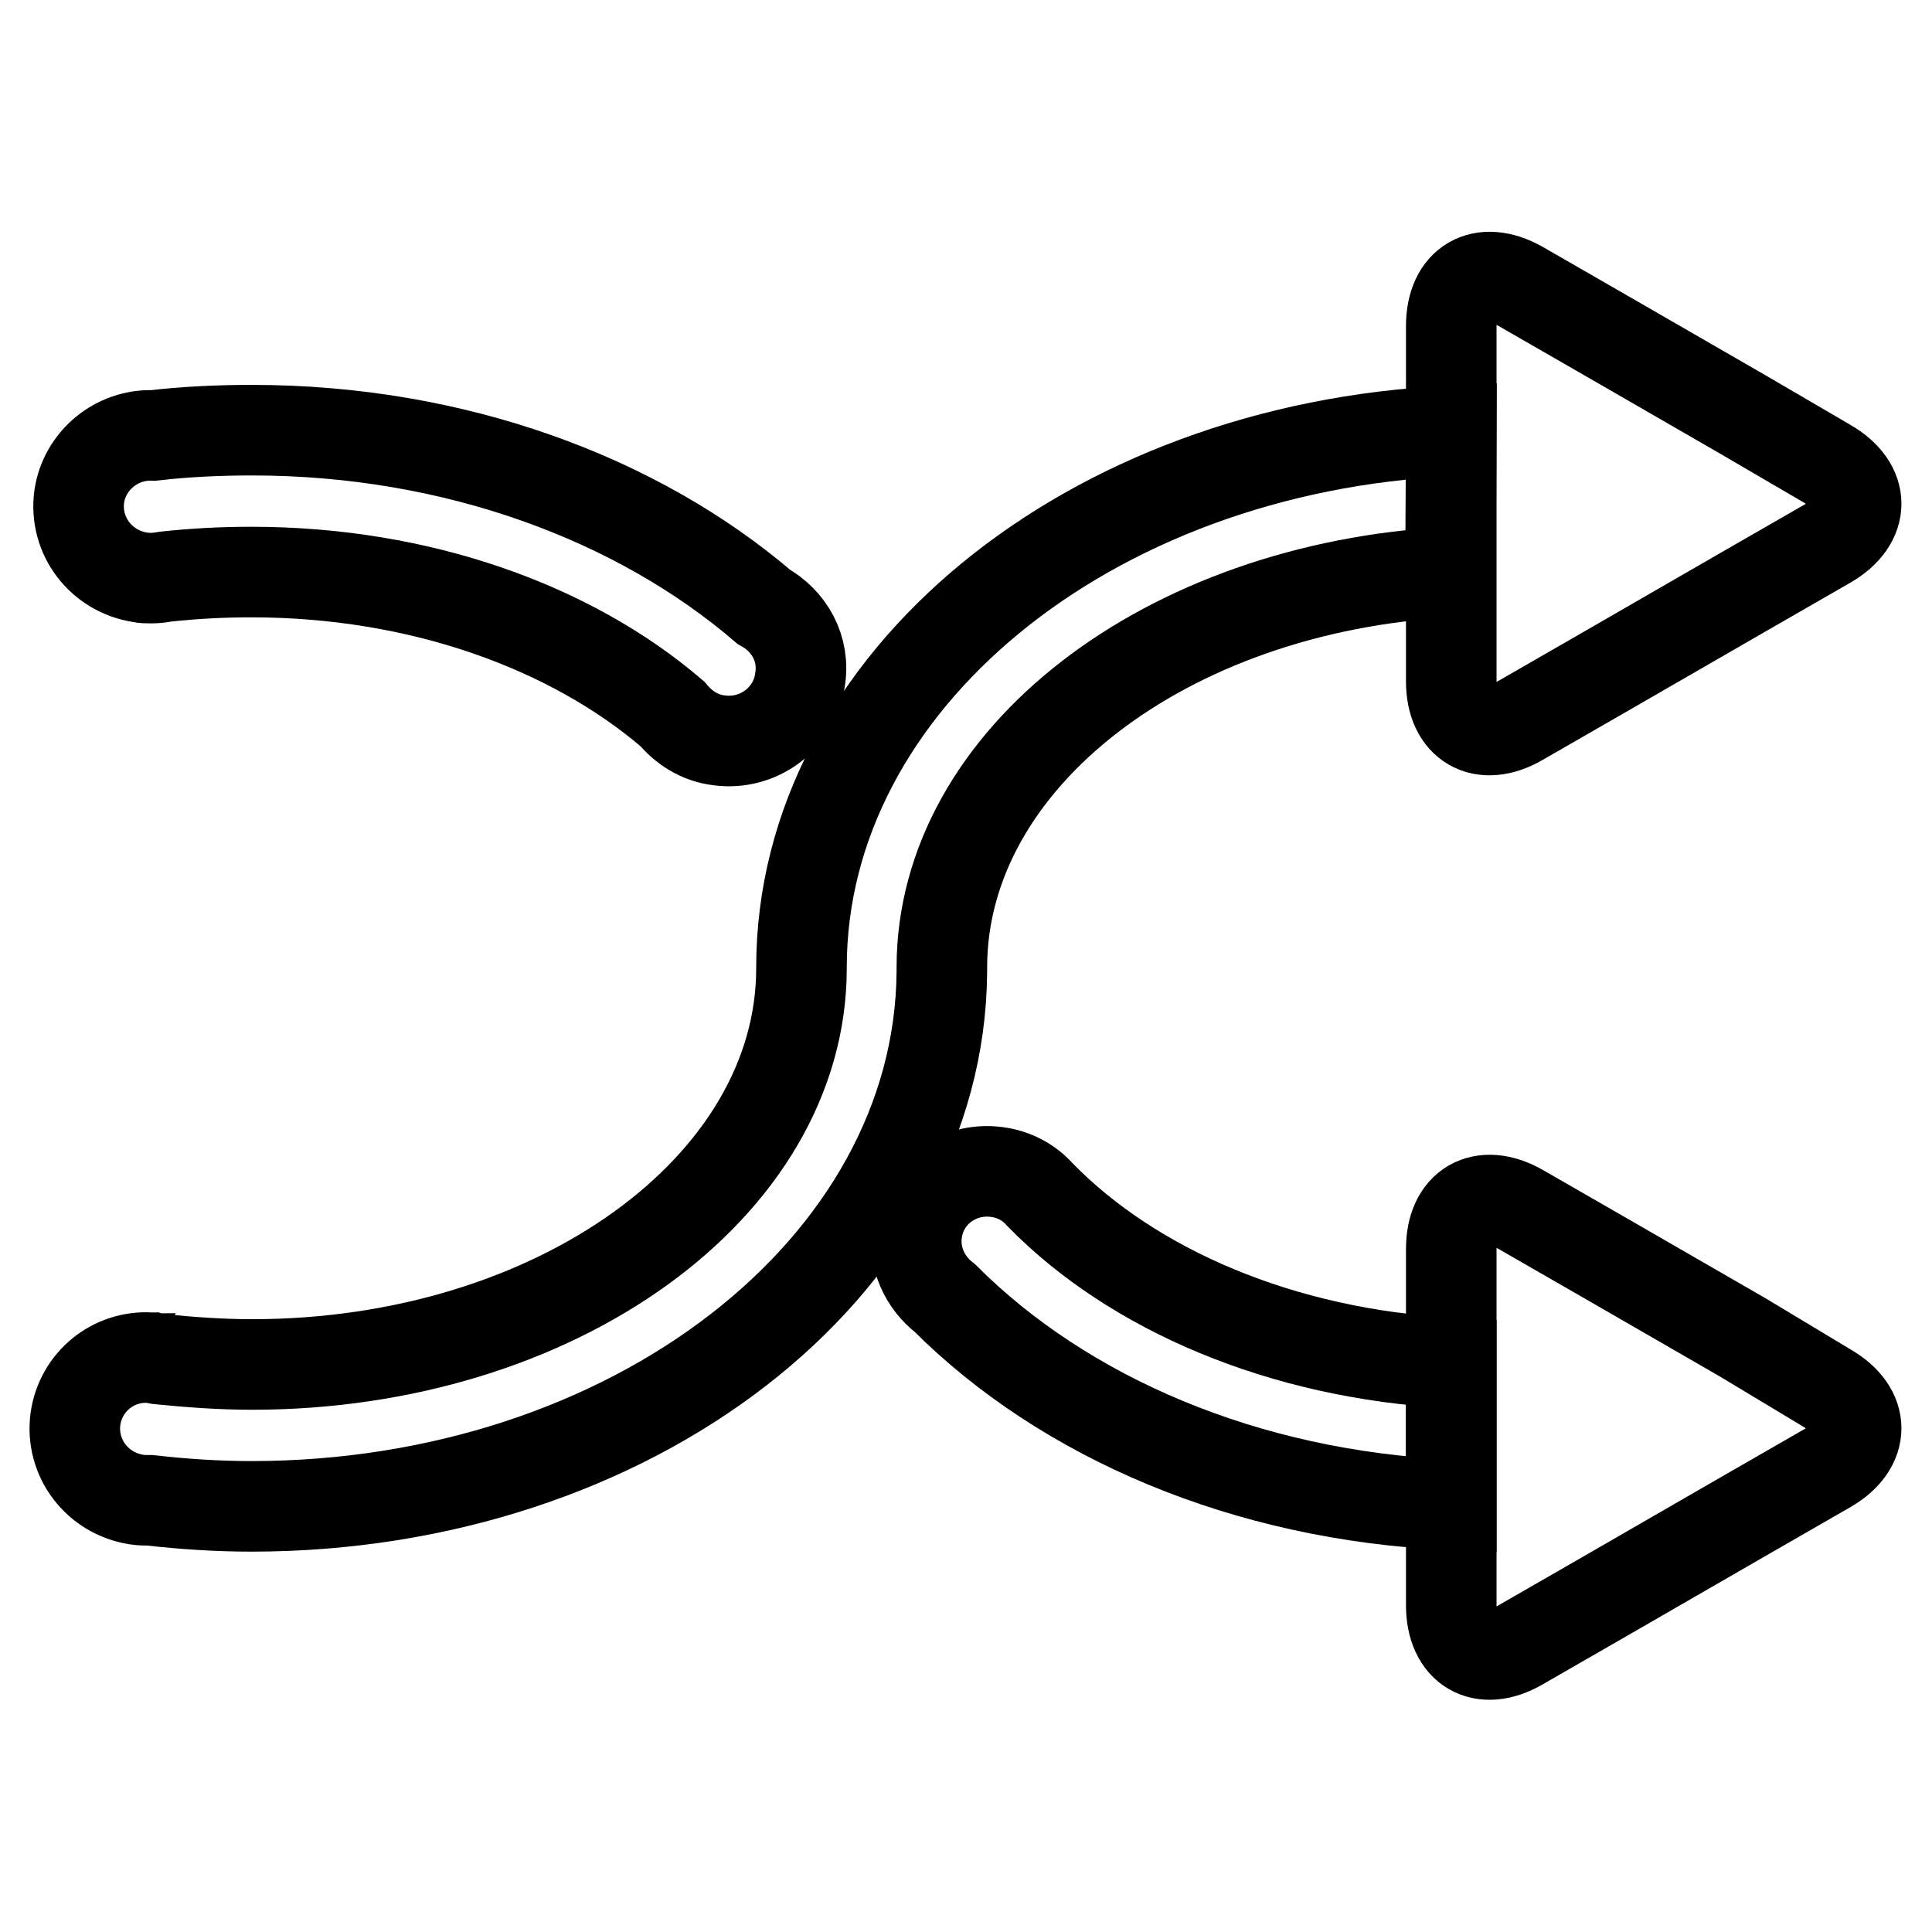 <?xml version="1.0" encoding="utf-8"?>
<!-- Svg Vector Icons : http://www.onlinewebfonts.com/icon -->
<!DOCTYPE svg PUBLIC "-//W3C//DTD SVG 1.1//EN" "http://www.w3.org/Graphics/SVG/1.1/DTD/svg11.dtd">
<svg version="1.1" xmlns="http://www.w3.org/2000/svg" xmlns:xlink="http://www.w3.org/1999/xlink" x="0px" y="0px" viewBox="0 0 256 256" enable-background="new 0 0 256 256" xml:space="preserve">
<g><g><path stroke-width="12" fill-opacity="0" stroke="#000000"  d="M101.2,80.4C84.5,66.1,60.3,57,33.4,57c-4.4,0-8.8,0.2-13.1,0.7c-4.8-0.2-9.1,3.3-9.8,8.1c-0.7,5.2,2.9,9.9,8.1,10.7c0.4,0.1,0.9,0.1,1.3,0.1v0c0.1,0,0.1,0,0.2,0c0.7,0,1.3-0.1,1.9-0.2c3.7-0.4,7.4-0.6,11.3-0.6c22.4,0,42.4,7.3,55.8,18.8c1.5,1.8,3.6,3.2,6.2,3.5c5.2,0.7,10-2.9,10.7-8C106.7,86,104.6,82.3,101.2,80.4z"/><path stroke-width="12" fill-opacity="0" stroke="#000000"  d="M242.2,61.5c5,2.9,5,7.6,0,10.5l-11.3,6.5c-5,2.9-13.2,7.6-18.2,10.5l-11.3,6.5c-5,2.9-9.1,0.5-9.1-5.2V77.3c0-5.8,0-15.2,0-21V43.2c0-5.8,4.1-8.1,9.1-5.3l11.3,6.5c5,2.9,13.2,7.6,18.2,10.5L242.2,61.5z"/><path stroke-width="12" fill-opacity="0" stroke="#000000"  d="M242.2,184c5,2.9,5,7.6,0,10.5l-11.3,6.5c-5,2.9-13.2,7.6-18.2,10.5l-11.3,6.5c-5,2.9-9.1,0.5-9.1-5.3v-13.1c0-5.8,0-15.2,0-21v-13.1c0-5.8,4.1-8.1,9.1-5.3l11.3,6.5c5,2.9,13.2,7.6,18.2,10.5L242.2,184z"/><path stroke-width="12" fill-opacity="0" stroke="#000000"  d="M192.3,57.1c-48,2.2-86.1,33.2-86.1,71.1l0,0c0,0,0,0.1,0,0.1c0,29-32.6,52.5-72.8,52.5c-4.1,0-8.2-0.3-12.2-0.7c-0.1,0-0.3,0-0.4-0.1c-0.2,0-0.4,0-0.7-0.1c0,0-0.1,0-0.2,0l0,0c-4.9-0.3-9.2,3.2-9.9,8.1c-0.7,5.2,2.9,9.9,8.1,10.7c0.6,0.1,1.2,0.1,1.8,0.1c4.4,0.5,8.9,0.8,13.4,0.8c50.3,0,91.2-31.6,91.5-70.8l0,0c0-0.2,0-0.4,0-0.6c0-27.7,29.7-50.4,67.4-52.4L192.3,57.1L192.3,57.1z"/><path stroke-width="12" fill-opacity="0" stroke="#000000"  d="M192.3,180.6c-22.5-1.2-42.2-9.7-54.5-22.3c-1.4-1.6-3.4-2.7-5.7-3c-5.2-0.7-9.9,2.8-10.6,7.9c-0.5,3.5,1.1,6.8,3.7,8.8c15.8,15.8,39.8,26.2,67.1,27.4L192.3,180.6L192.3,180.6z"/></g></g>
</svg>